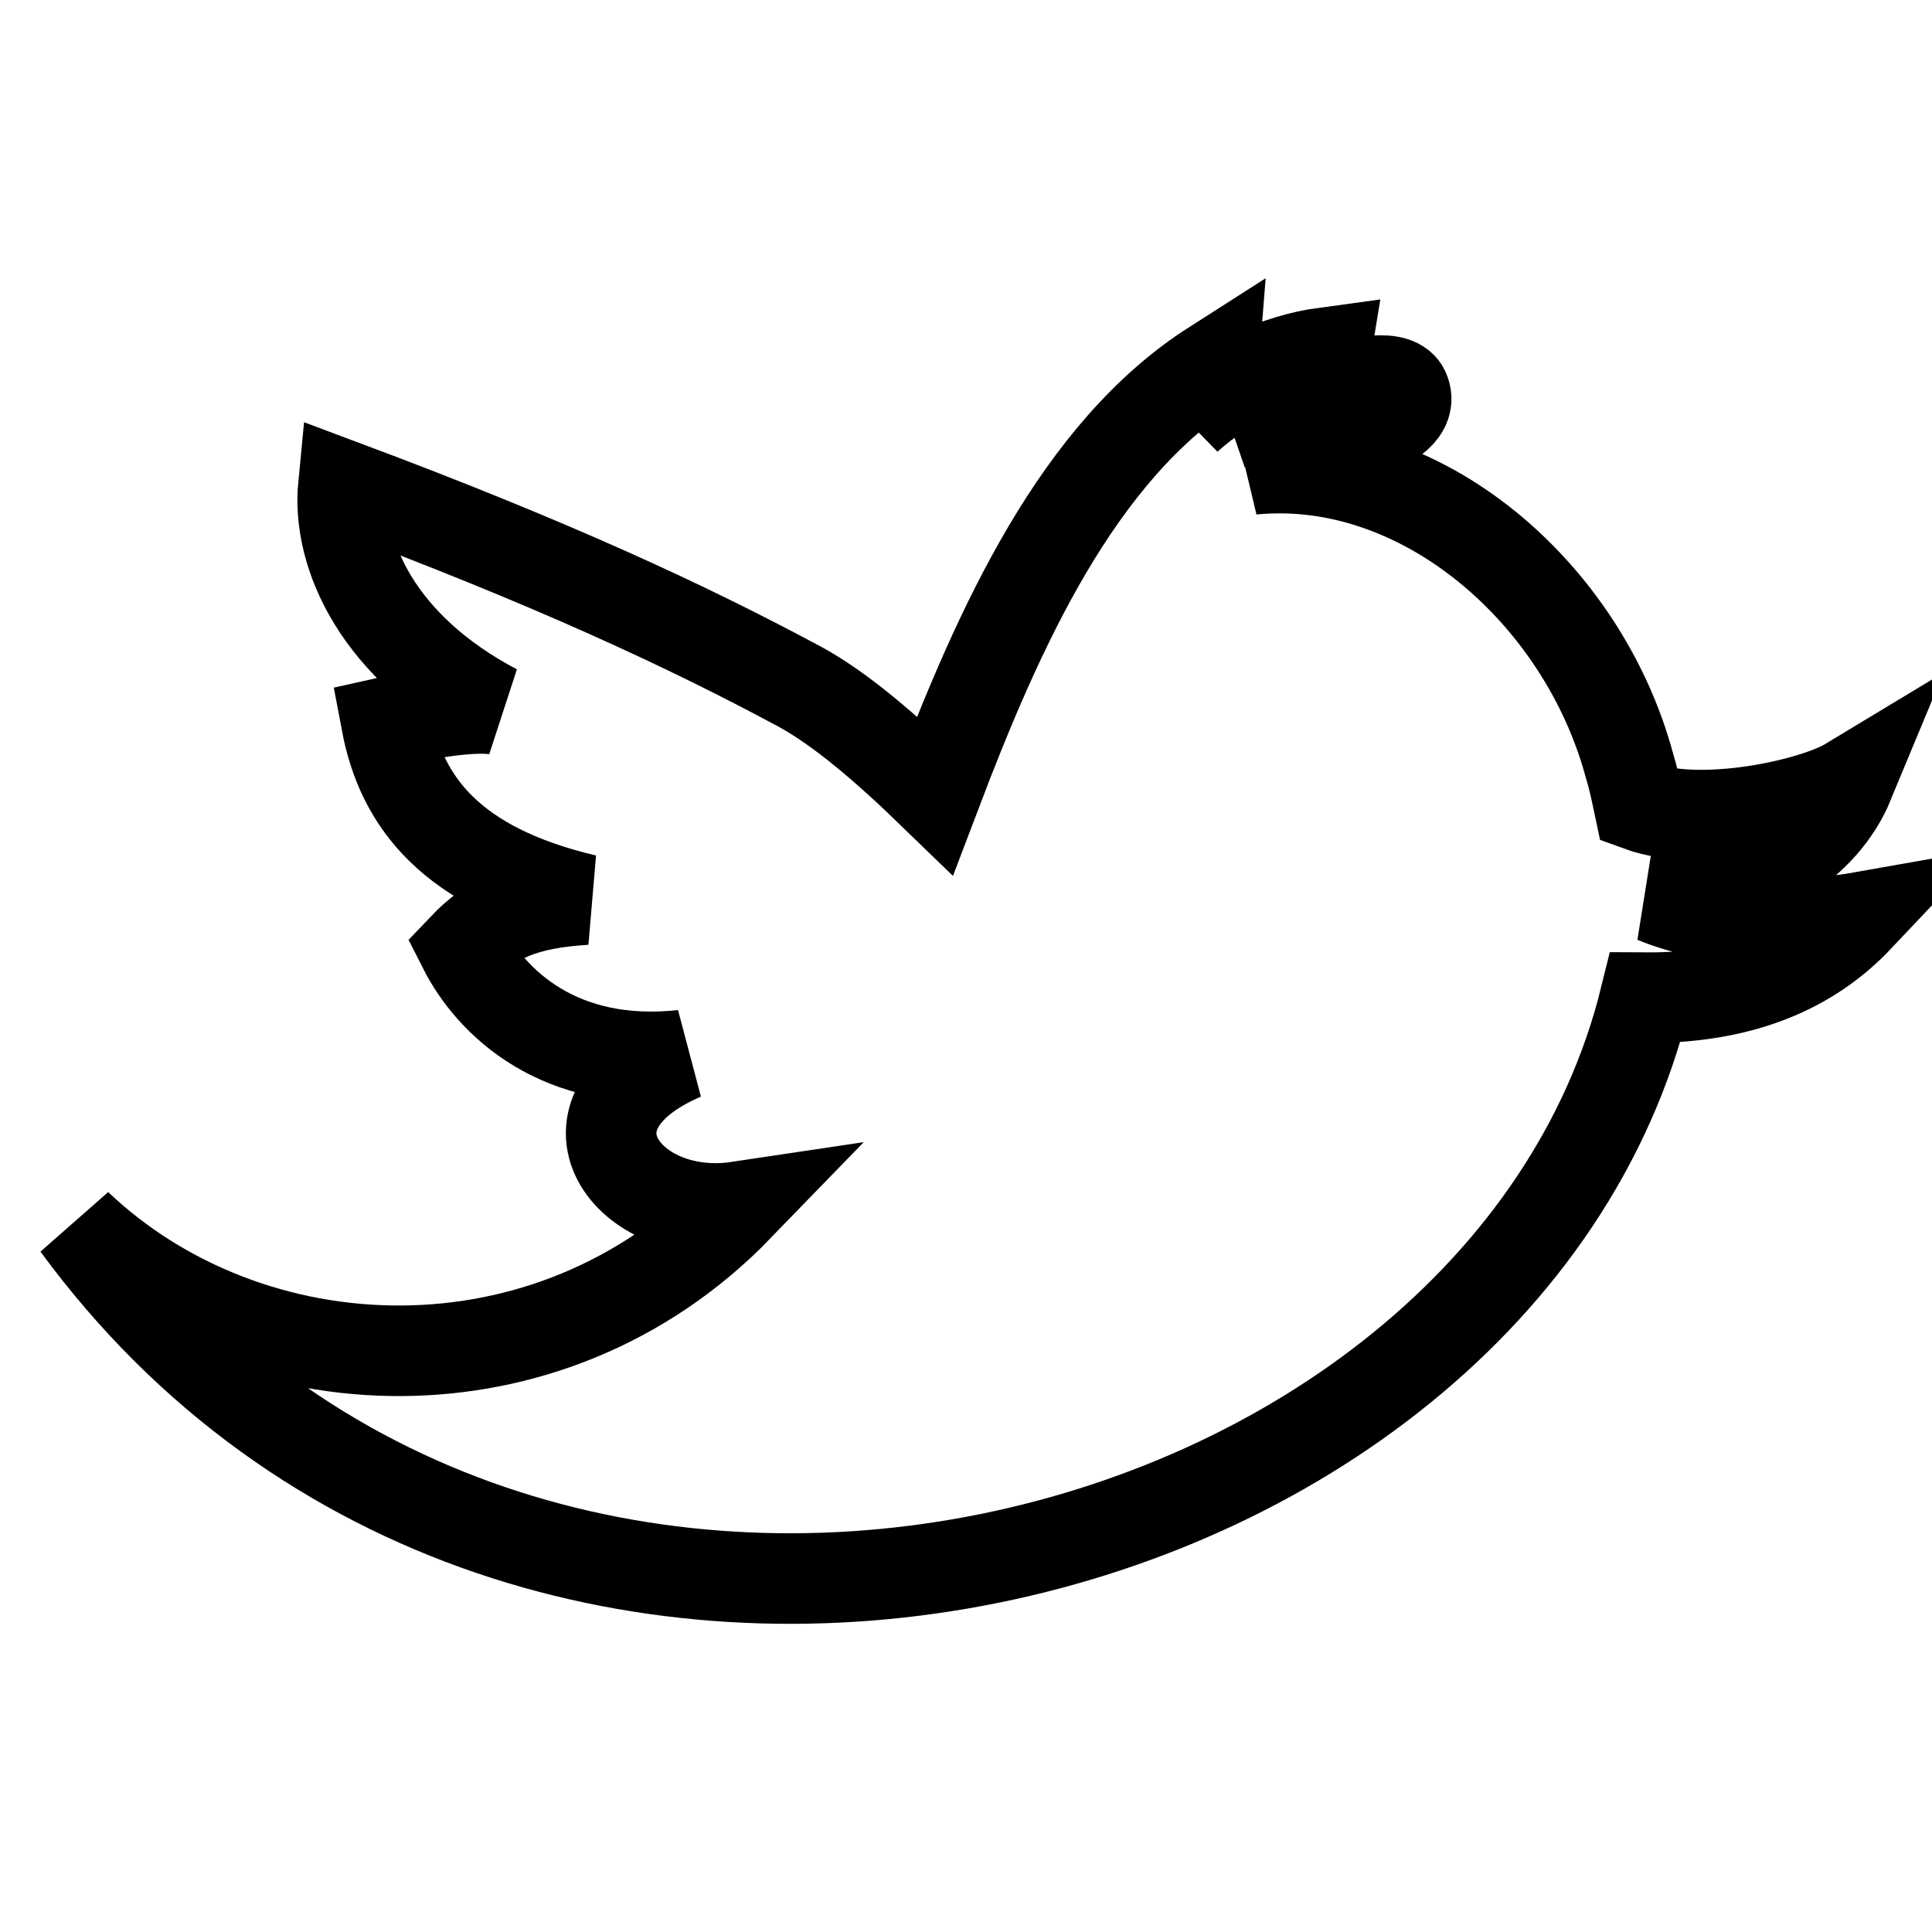 <?xml version="1.0" encoding="utf-8"?>
<!-- Svg Vector Icons : http://www.onlinewebfonts.com/icon -->
<!DOCTYPE svg PUBLIC "-//W3C//DTD SVG 1.1//EN" "http://www.w3.org/Graphics/SVG/1.1/DTD/svg11.dtd">
<svg version="1.1" xmlns="http://www.w3.org/2000/svg" xmlns:xlink="http://www.w3.org/1999/xlink" x="0px" y="0px" viewBox="0 0 256 256" enable-background="new 0 0 256 256" xml:space="preserve">
<g><g><g><path stroke-width="12" fill-opacity="0" stroke="#000000"  id="Twitter__x28_alt_x29_" d="M219.3,119c13.2-1.1,22.3-7.1,25.7-15.3c-4.8,2.9-19.6,6.1-27.8,3.1c-0.4-1.9-0.8-3.8-1.3-5.4c-6.2-22.9-27.6-41.4-50-39.2c1.8-0.7,3.7-1.4,5.5-2c2.5-0.9,16.9-3.2,14.7-8.4c-1.9-4.5-19.6,3.4-22.9,4.4c4.4-1.7,11.7-4.5,12.5-9.5c-6.7,0.9-13.3,4.1-18.4,8.7c1.9-2,3.3-4.4,3.5-7c-18,11.5-28.4,34.6-36.9,57c-6.7-6.5-12.6-11.5-17.9-14.4c-14.9-8-32.7-16.3-60.5-26.7c-0.9,9.2,4.6,21.5,20.2,29.7c-3.4-0.5-9.6,0.6-14.5,1.7c2,10.6,8.6,19.3,26.4,23.5c-8.1,0.5-12.4,2.4-16.2,6.4c3.7,7.3,12.8,16,29.1,14.2c-18.1,7.8-7.4,22.3,7.3,20.1c-25.2,26-64.8,24.1-87.6,2.4c59.4,81,188.6,47.9,207.8-30.1c14.4,0.1,22.9-5,28.2-10.6C237.7,123.1,225.7,121.7,219.3,119z"/></g><g></g><g></g><g></g><g></g><g></g><g></g><g></g><g></g><g></g><g></g><g></g><g></g><g></g><g></g><g></g></g></g>
</svg>